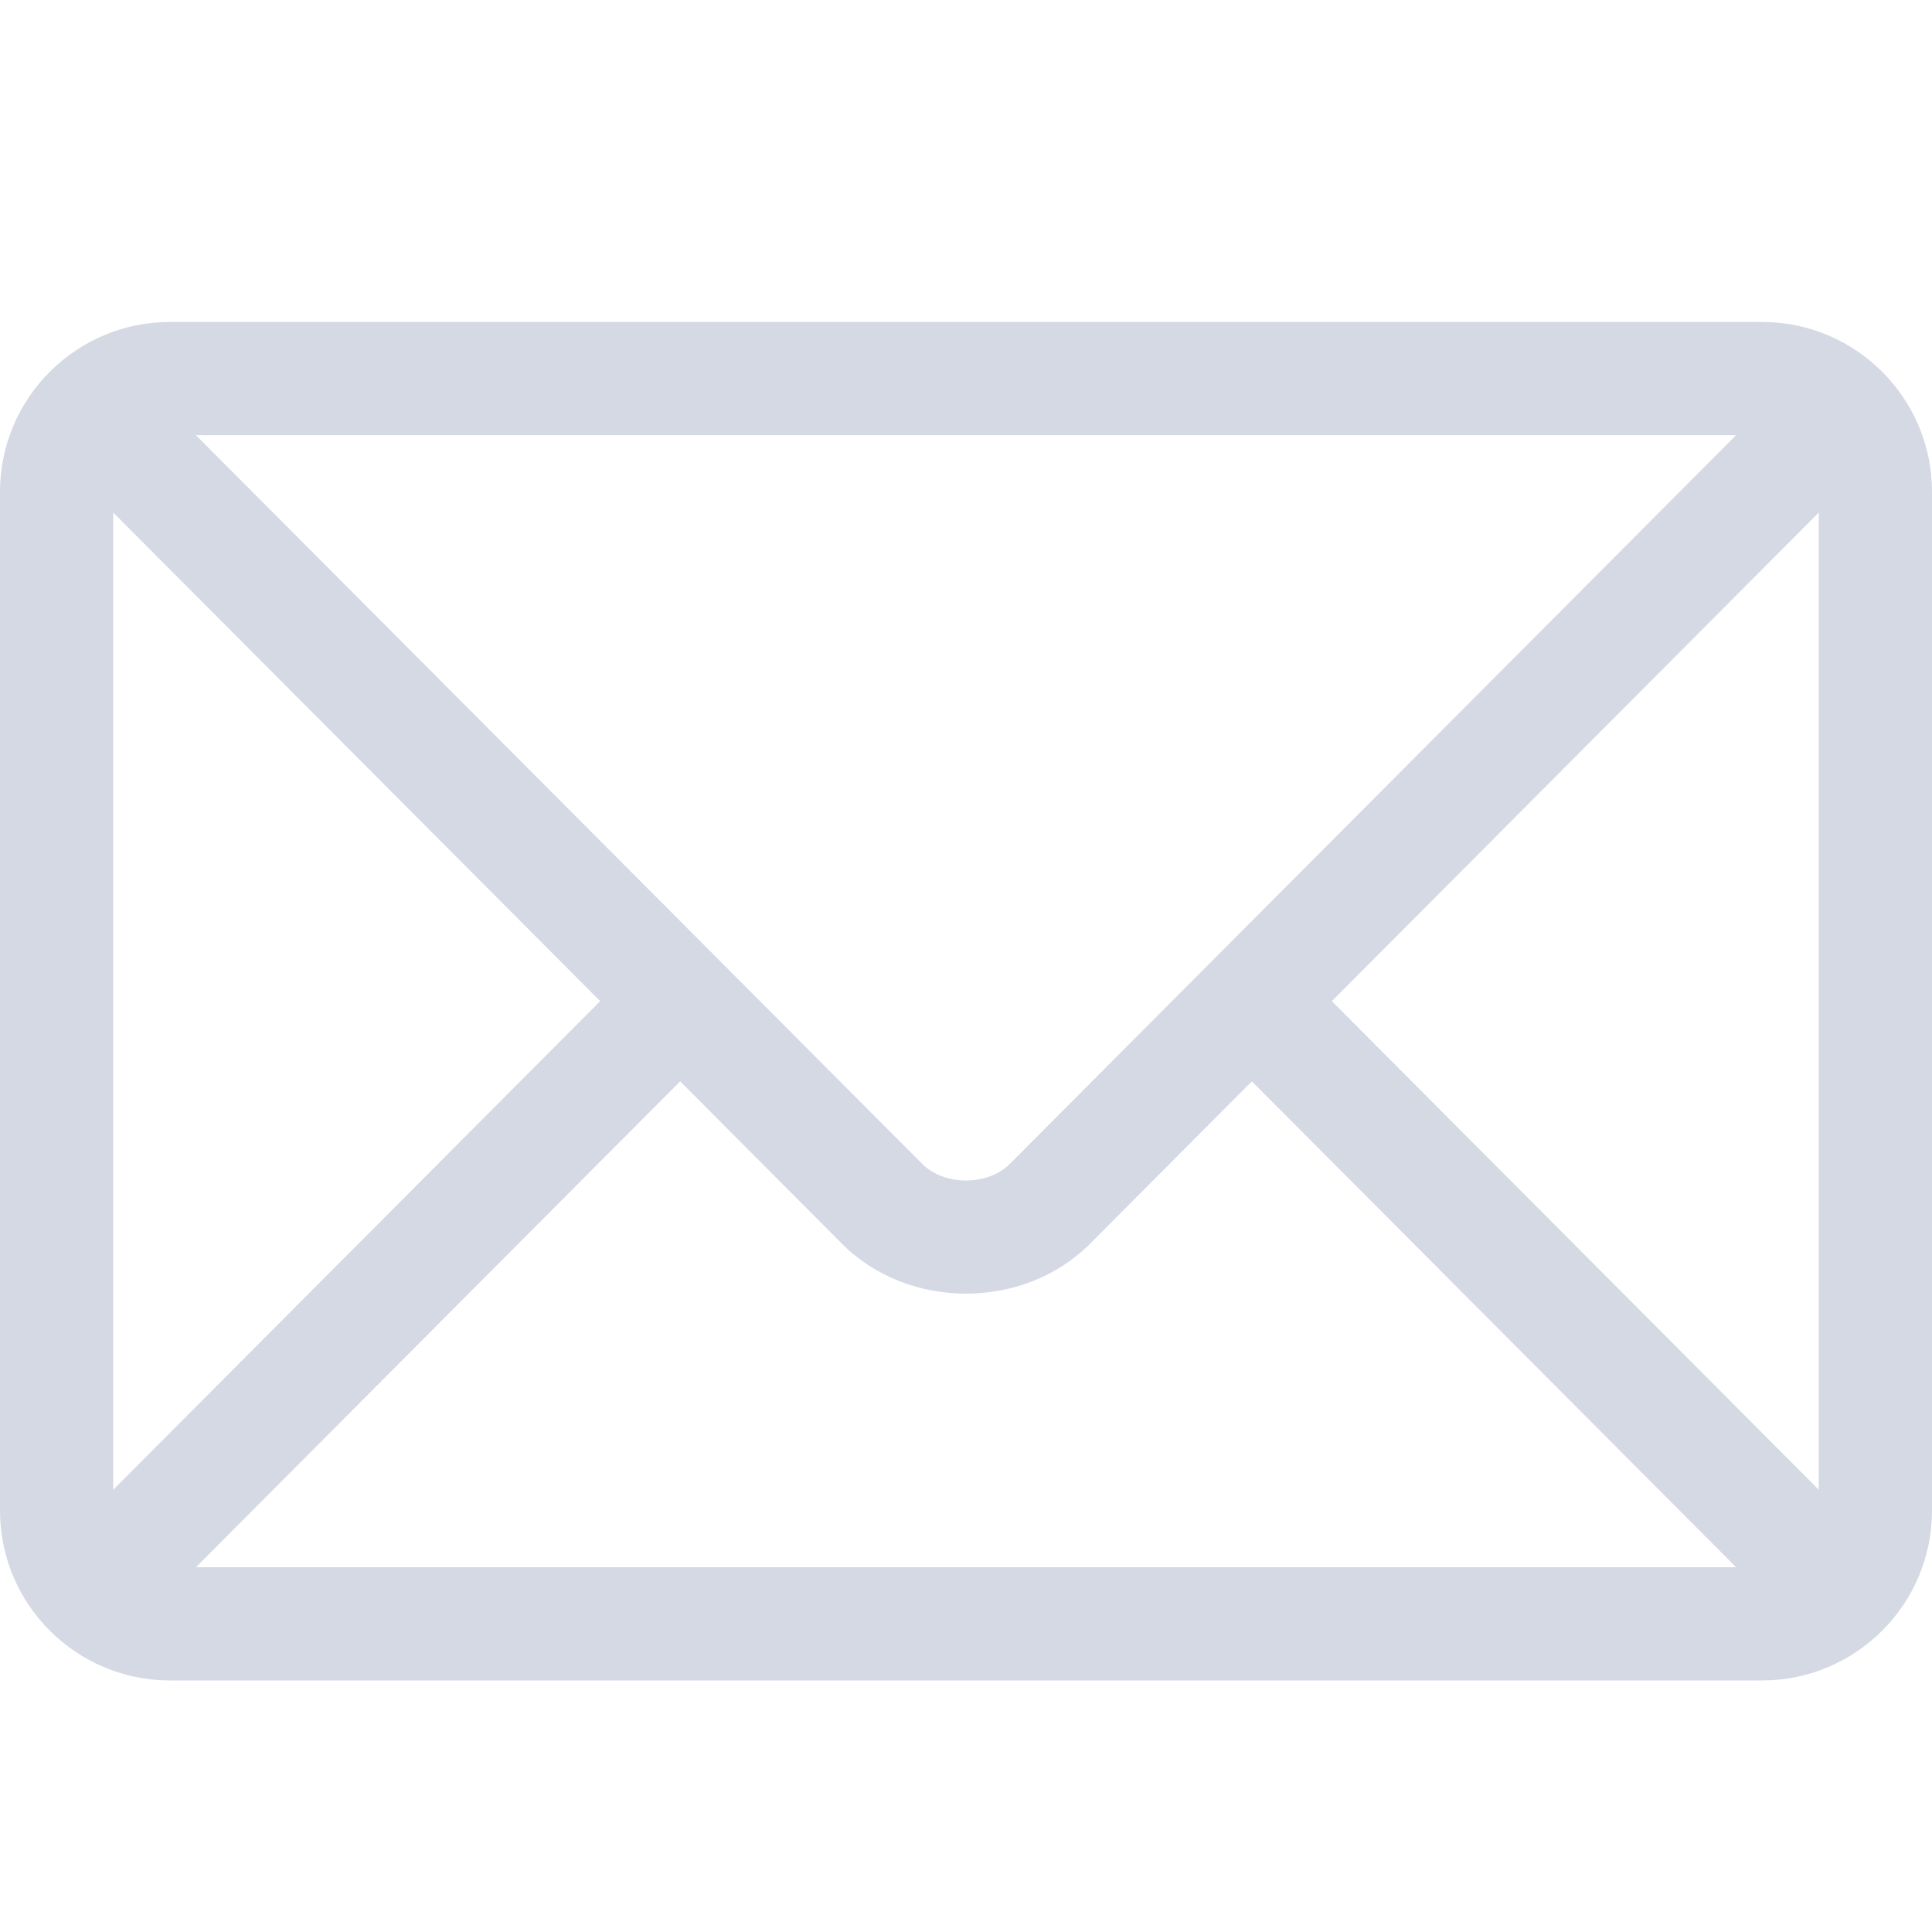 <svg width="20" height="20" viewBox="0 0 20 20" fill="none" xmlns="http://www.w3.org/2000/svg">
<path d="M18.242 3.333H1.758C0.791 3.333 0 4.12 0 5.091V15.638C0 16.609 0.791 17.396 1.758 17.396H18.242C19.209 17.396 20 16.609 20 15.638V5.091C20 4.12 19.209 3.333 18.242 3.333ZM17.972 4.505C17.404 5.075 10.728 11.773 10.454 12.048C10.225 12.278 9.775 12.278 9.546 12.048L2.028 4.505H17.972ZM1.172 15.422V5.306L6.213 10.364L1.172 15.422ZM2.028 16.224L7.041 11.194L8.716 12.875C9.402 13.564 10.598 13.564 11.284 12.875L12.959 11.194L17.972 16.224H2.028ZM18.828 15.422L13.787 10.364L18.828 5.306V15.422Z" fill="#D4D9E4"/>
</svg>

